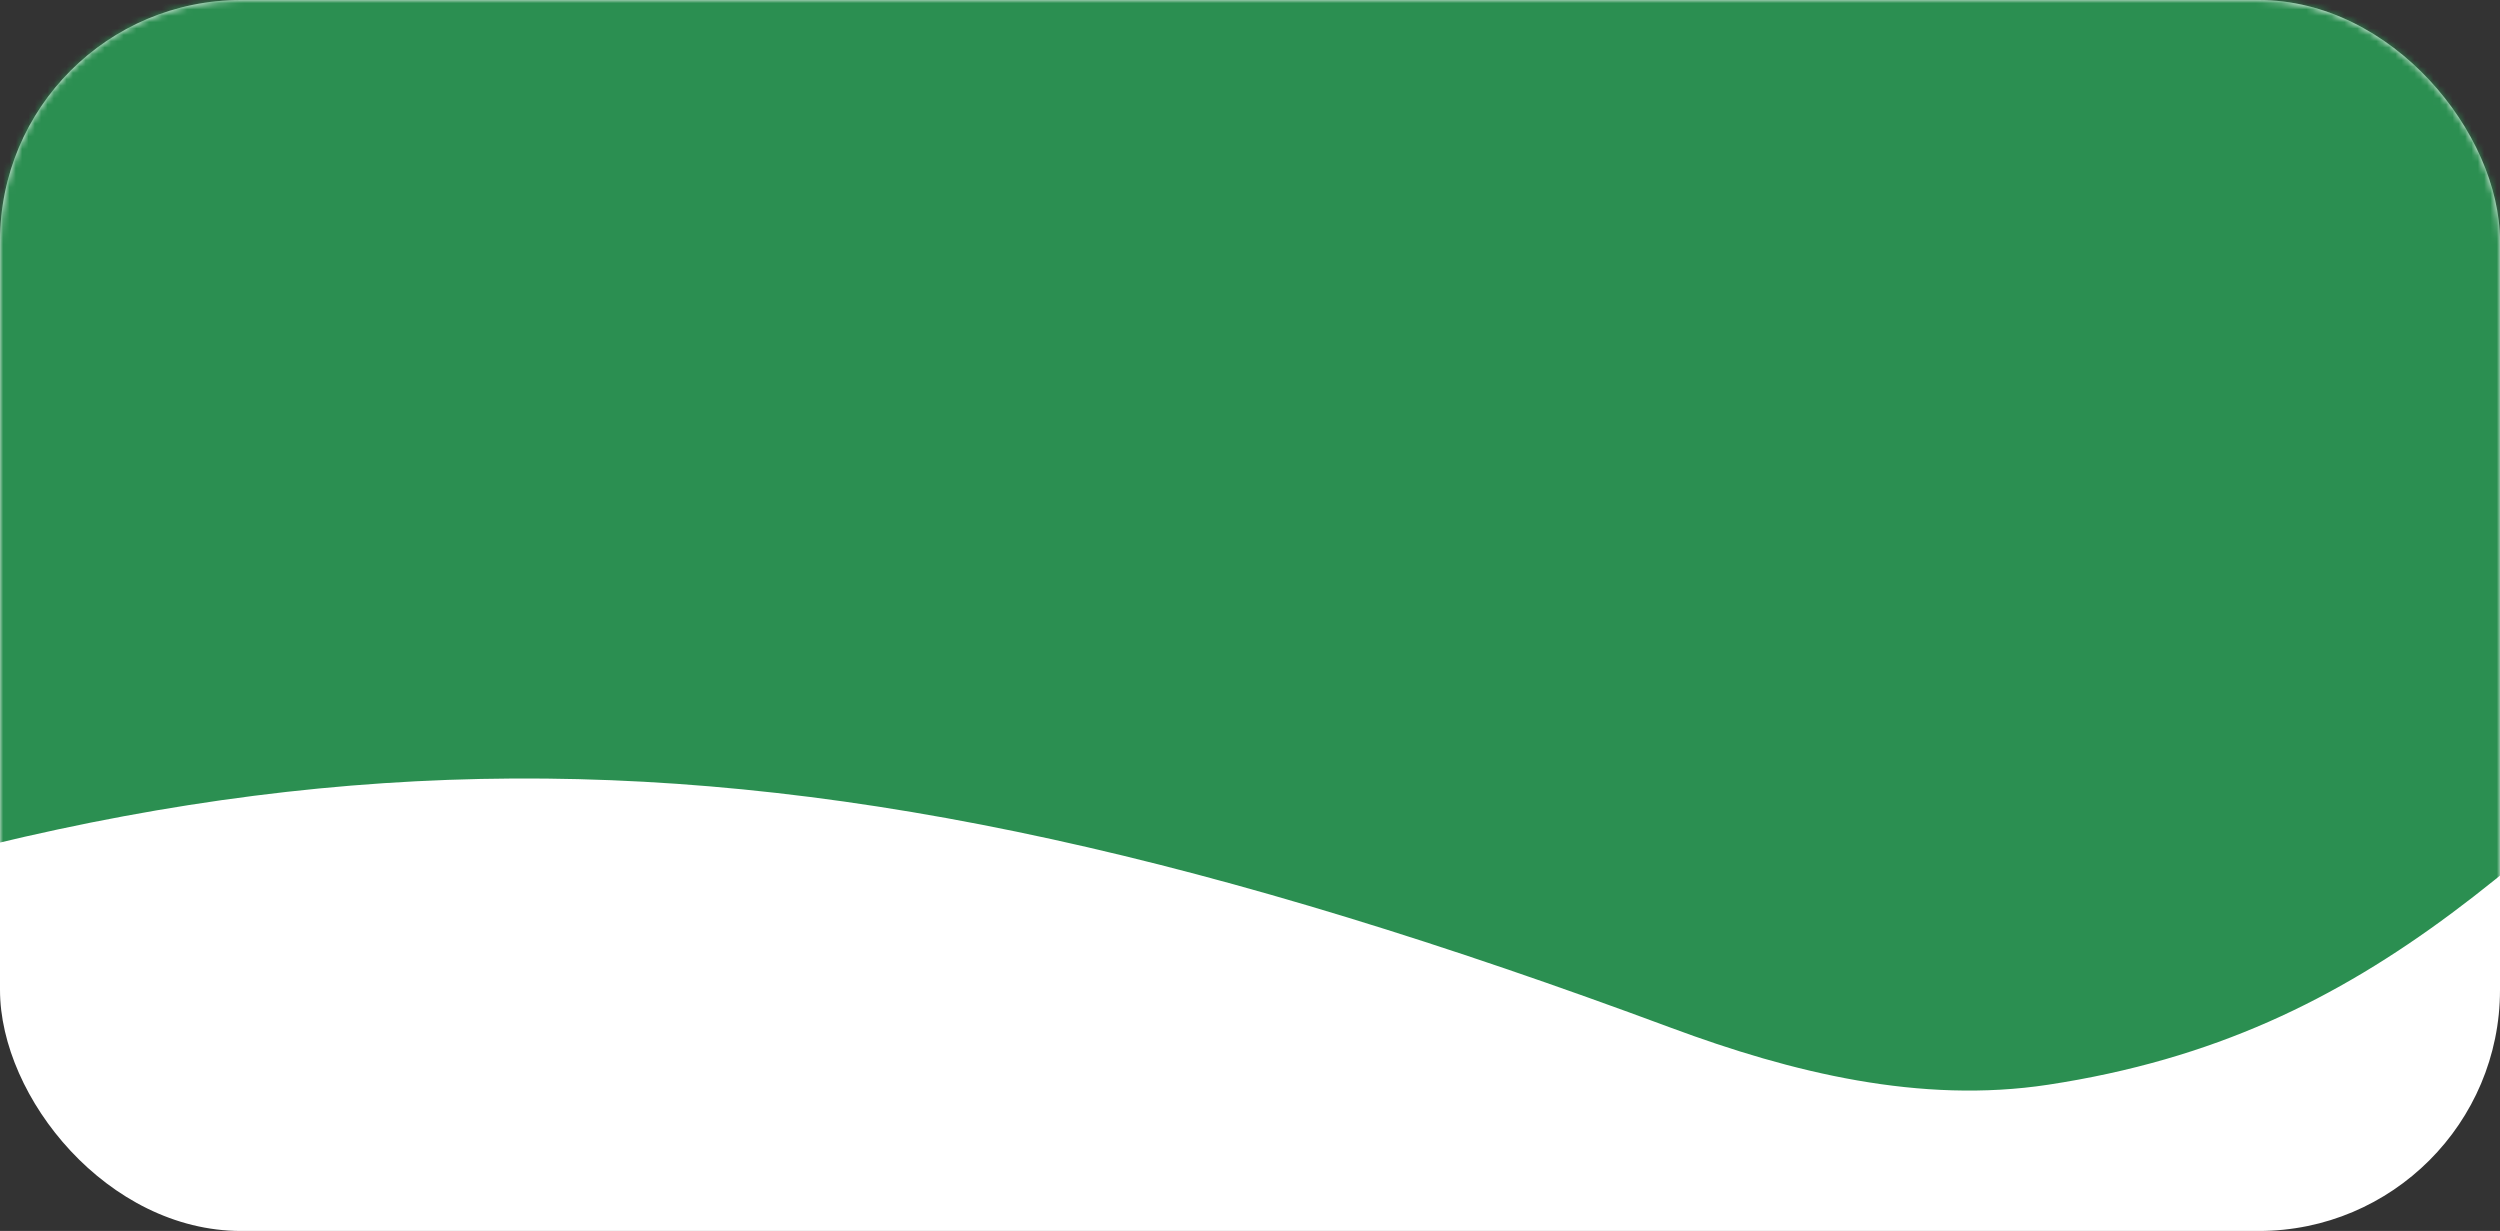 <svg xmlns="http://www.w3.org/2000/svg" width="394" height="194" viewBox="0 0 394 194" fill="none"><rect x="0" y="0" width="394" height="194" fill="#333333" stroke="none"/><rect width="394" height="194" rx="38" fill="white"></rect><mask id="mask0_30_54" style="mask-type:alpha" maskUnits="userSpaceOnUse" x="0" y="0" width="394" height="194"><rect width="394" height="194" rx="38" fill="white"></rect></mask><g mask="url(#mask0_30_54)"></g><mask id="mask1_30_54" style="mask-type:alpha" maskUnits="userSpaceOnUse" x="0" y="0" width="394" height="194"><rect width="394" height="194" rx="38" fill="white"></rect></mask><g mask="url(#mask1_30_54)"><path d="M263.332 161.972C120.334 108.831 37.806 109.929 -90.873 163.305L-113 -23.473L423.25 -87L444.47 92.124C399.641 133.033 375.08 162.988 322.795 170.951C302.676 174.015 282.408 169.062 263.332 161.972Z" fill="#2B8F51"></path></g></svg>